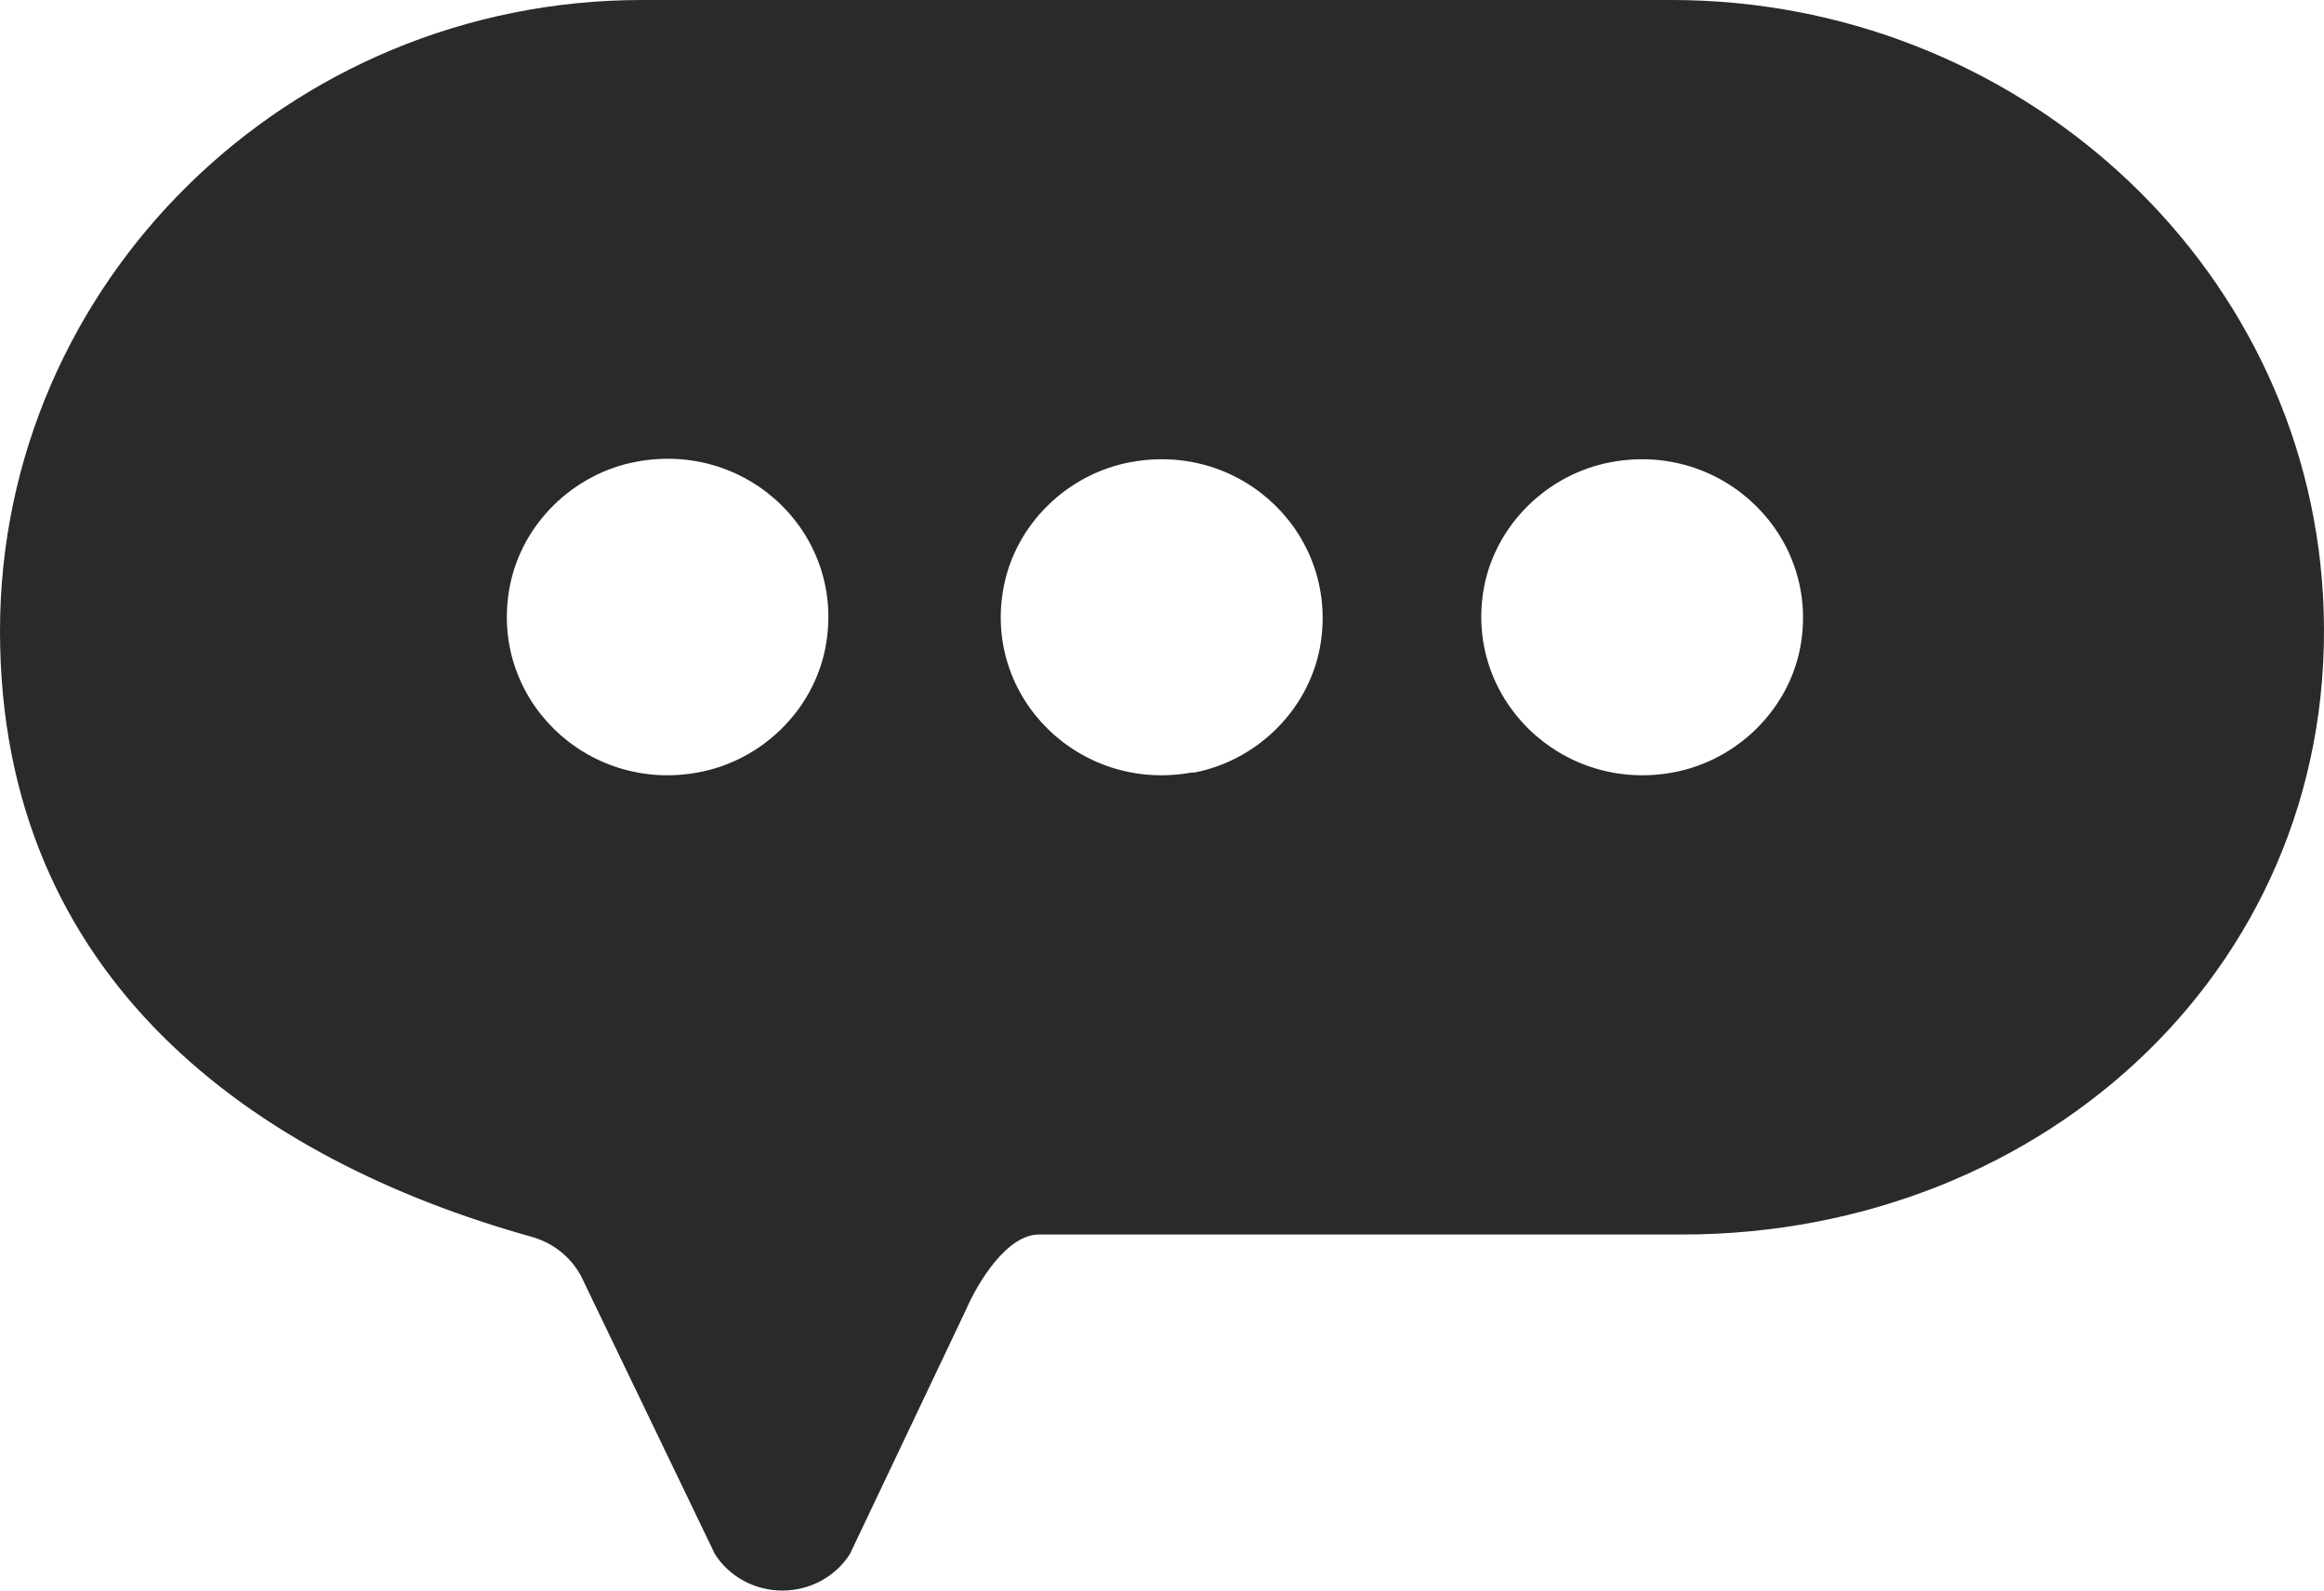<svg width="38" height="26" viewBox="0 0 38 26" fill="none" xmlns="http://www.w3.org/2000/svg">
<path d="M27.329 0H10.498C4.709 0 0 4.627 0 10.315C0 16.003 4.164 18.956 8.699 20.219C9.078 20.327 9.386 20.591 9.543 20.947L11.689 25.403C11.925 25.775 12.343 26 12.793 26C13.242 26 13.66 25.775 13.897 25.403L15.79 21.42C15.995 20.947 16.468 20.18 16.989 20.18H27.502C33.48 20.18 38.315 15.693 37.984 9.741C37.676 4.247 32.936 0 27.336 0H27.329ZM11.428 12.624C9.583 12.973 7.982 11.4 8.337 9.579C8.534 8.563 9.37 7.742 10.403 7.548C12.256 7.199 13.85 8.773 13.495 10.594C13.297 11.609 12.461 12.43 11.428 12.624ZM19.505 12.624C17.659 12.973 16.058 11.4 16.413 9.586C16.61 8.571 17.446 7.75 18.479 7.556C20.333 7.207 21.926 8.78 21.579 10.601C21.382 11.617 20.546 12.438 19.512 12.632L19.505 12.624ZM27.368 12.624C25.522 12.973 23.921 11.4 24.268 9.586C24.466 8.571 25.302 7.75 26.335 7.556C28.18 7.207 29.781 8.78 29.434 10.594C29.237 11.609 28.401 12.43 27.368 12.624Z" fill="#292A2A"/>
</svg>
